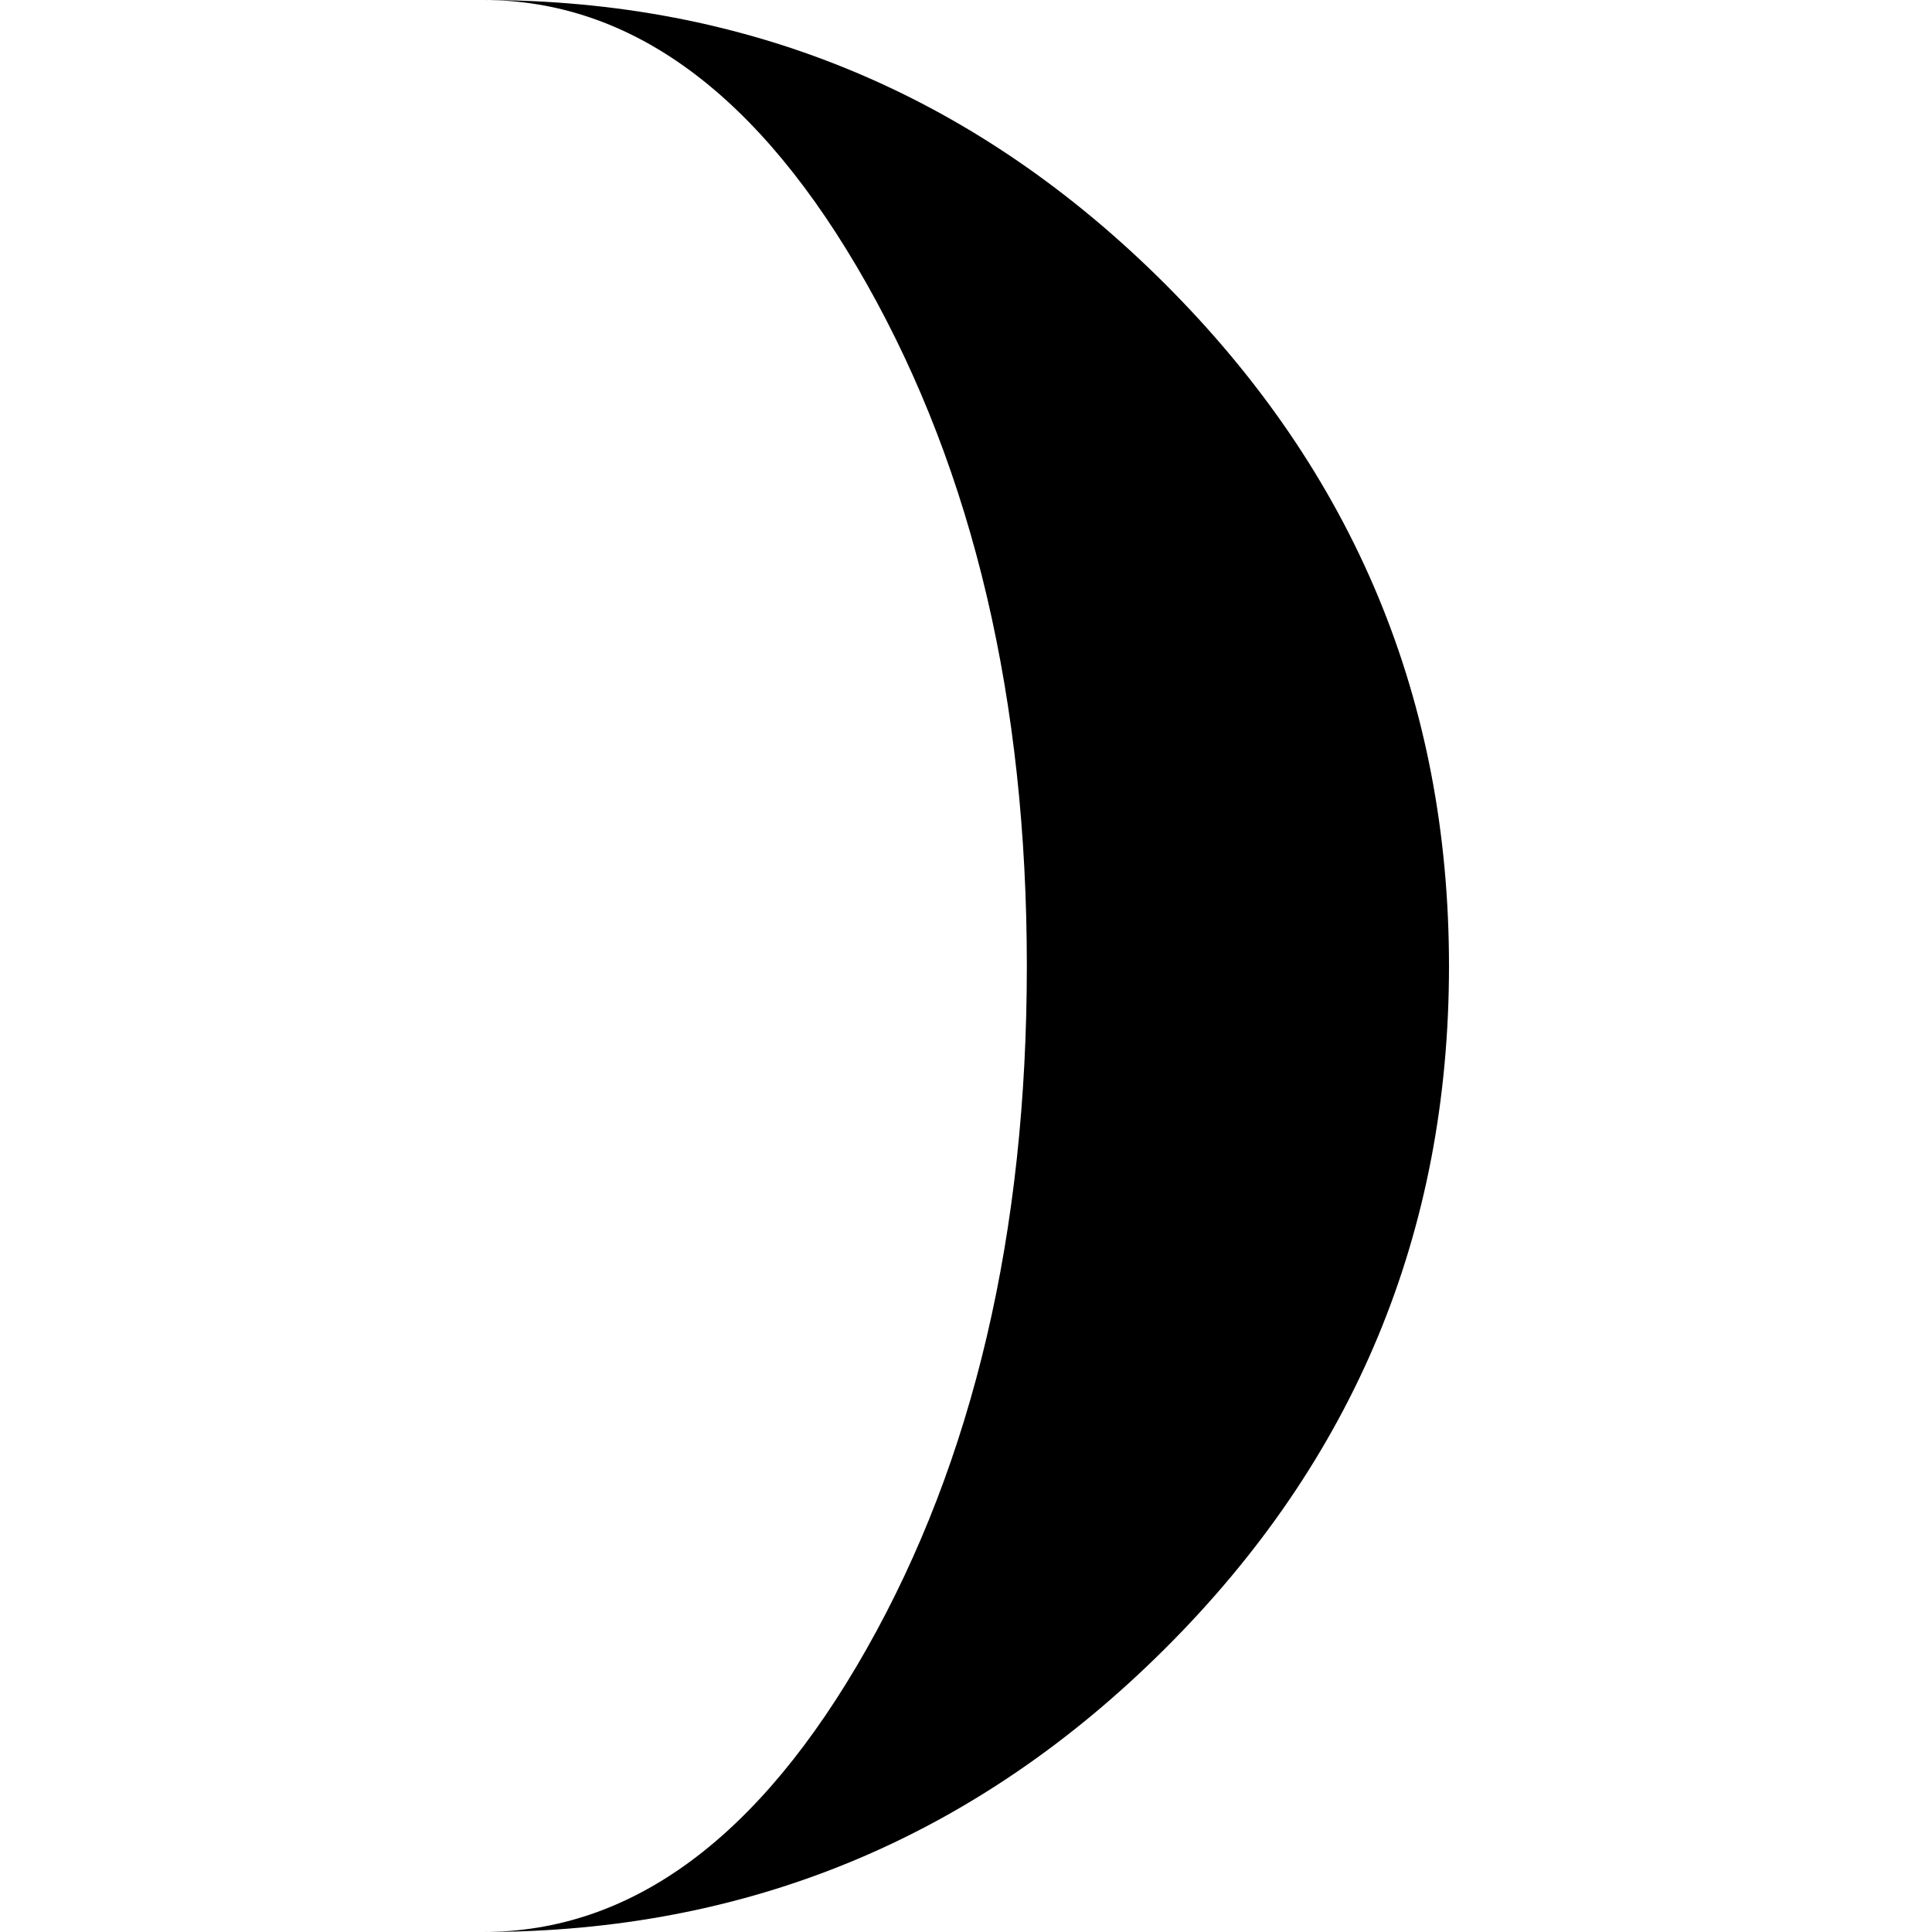 <?xml version="1.0" encoding="iso-8859-1"?>
<!-- Uploaded to: SVG Repo, www.svgrepo.com, Generator: SVG Repo Mixer Tools -->
<!DOCTYPE svg PUBLIC "-//W3C//DTD SVG 1.1//EN" "http://www.w3.org/Graphics/SVG/1.1/DTD/svg11.dtd">
<svg fill="#000000" version="1.1" id="Capa_1" xmlns="http://www.w3.org/2000/svg" xmlns:xlink="http://www.w3.org/1999/xlink" 
	 width="800px" height="800px" viewBox="0 0 108.226 108.226"
	 xml:space="preserve">
<g>
	<path d="M27.056,108.226c8.342,0,15.504-5.286,21.489-15.856c5.984-10.574,8.976-23.326,8.976-38.256
		c0-14.891-2.992-27.629-8.977-38.226C42.56,5.297,35.398,0,27.056,0c14.846,0,27.579,5.297,38.191,15.889
		c10.613,10.596,15.922,23.335,15.922,38.225c0,14.93-5.309,27.682-15.922,38.254S41.902,108.226,27.056,108.226z"/>
</g>
</svg>